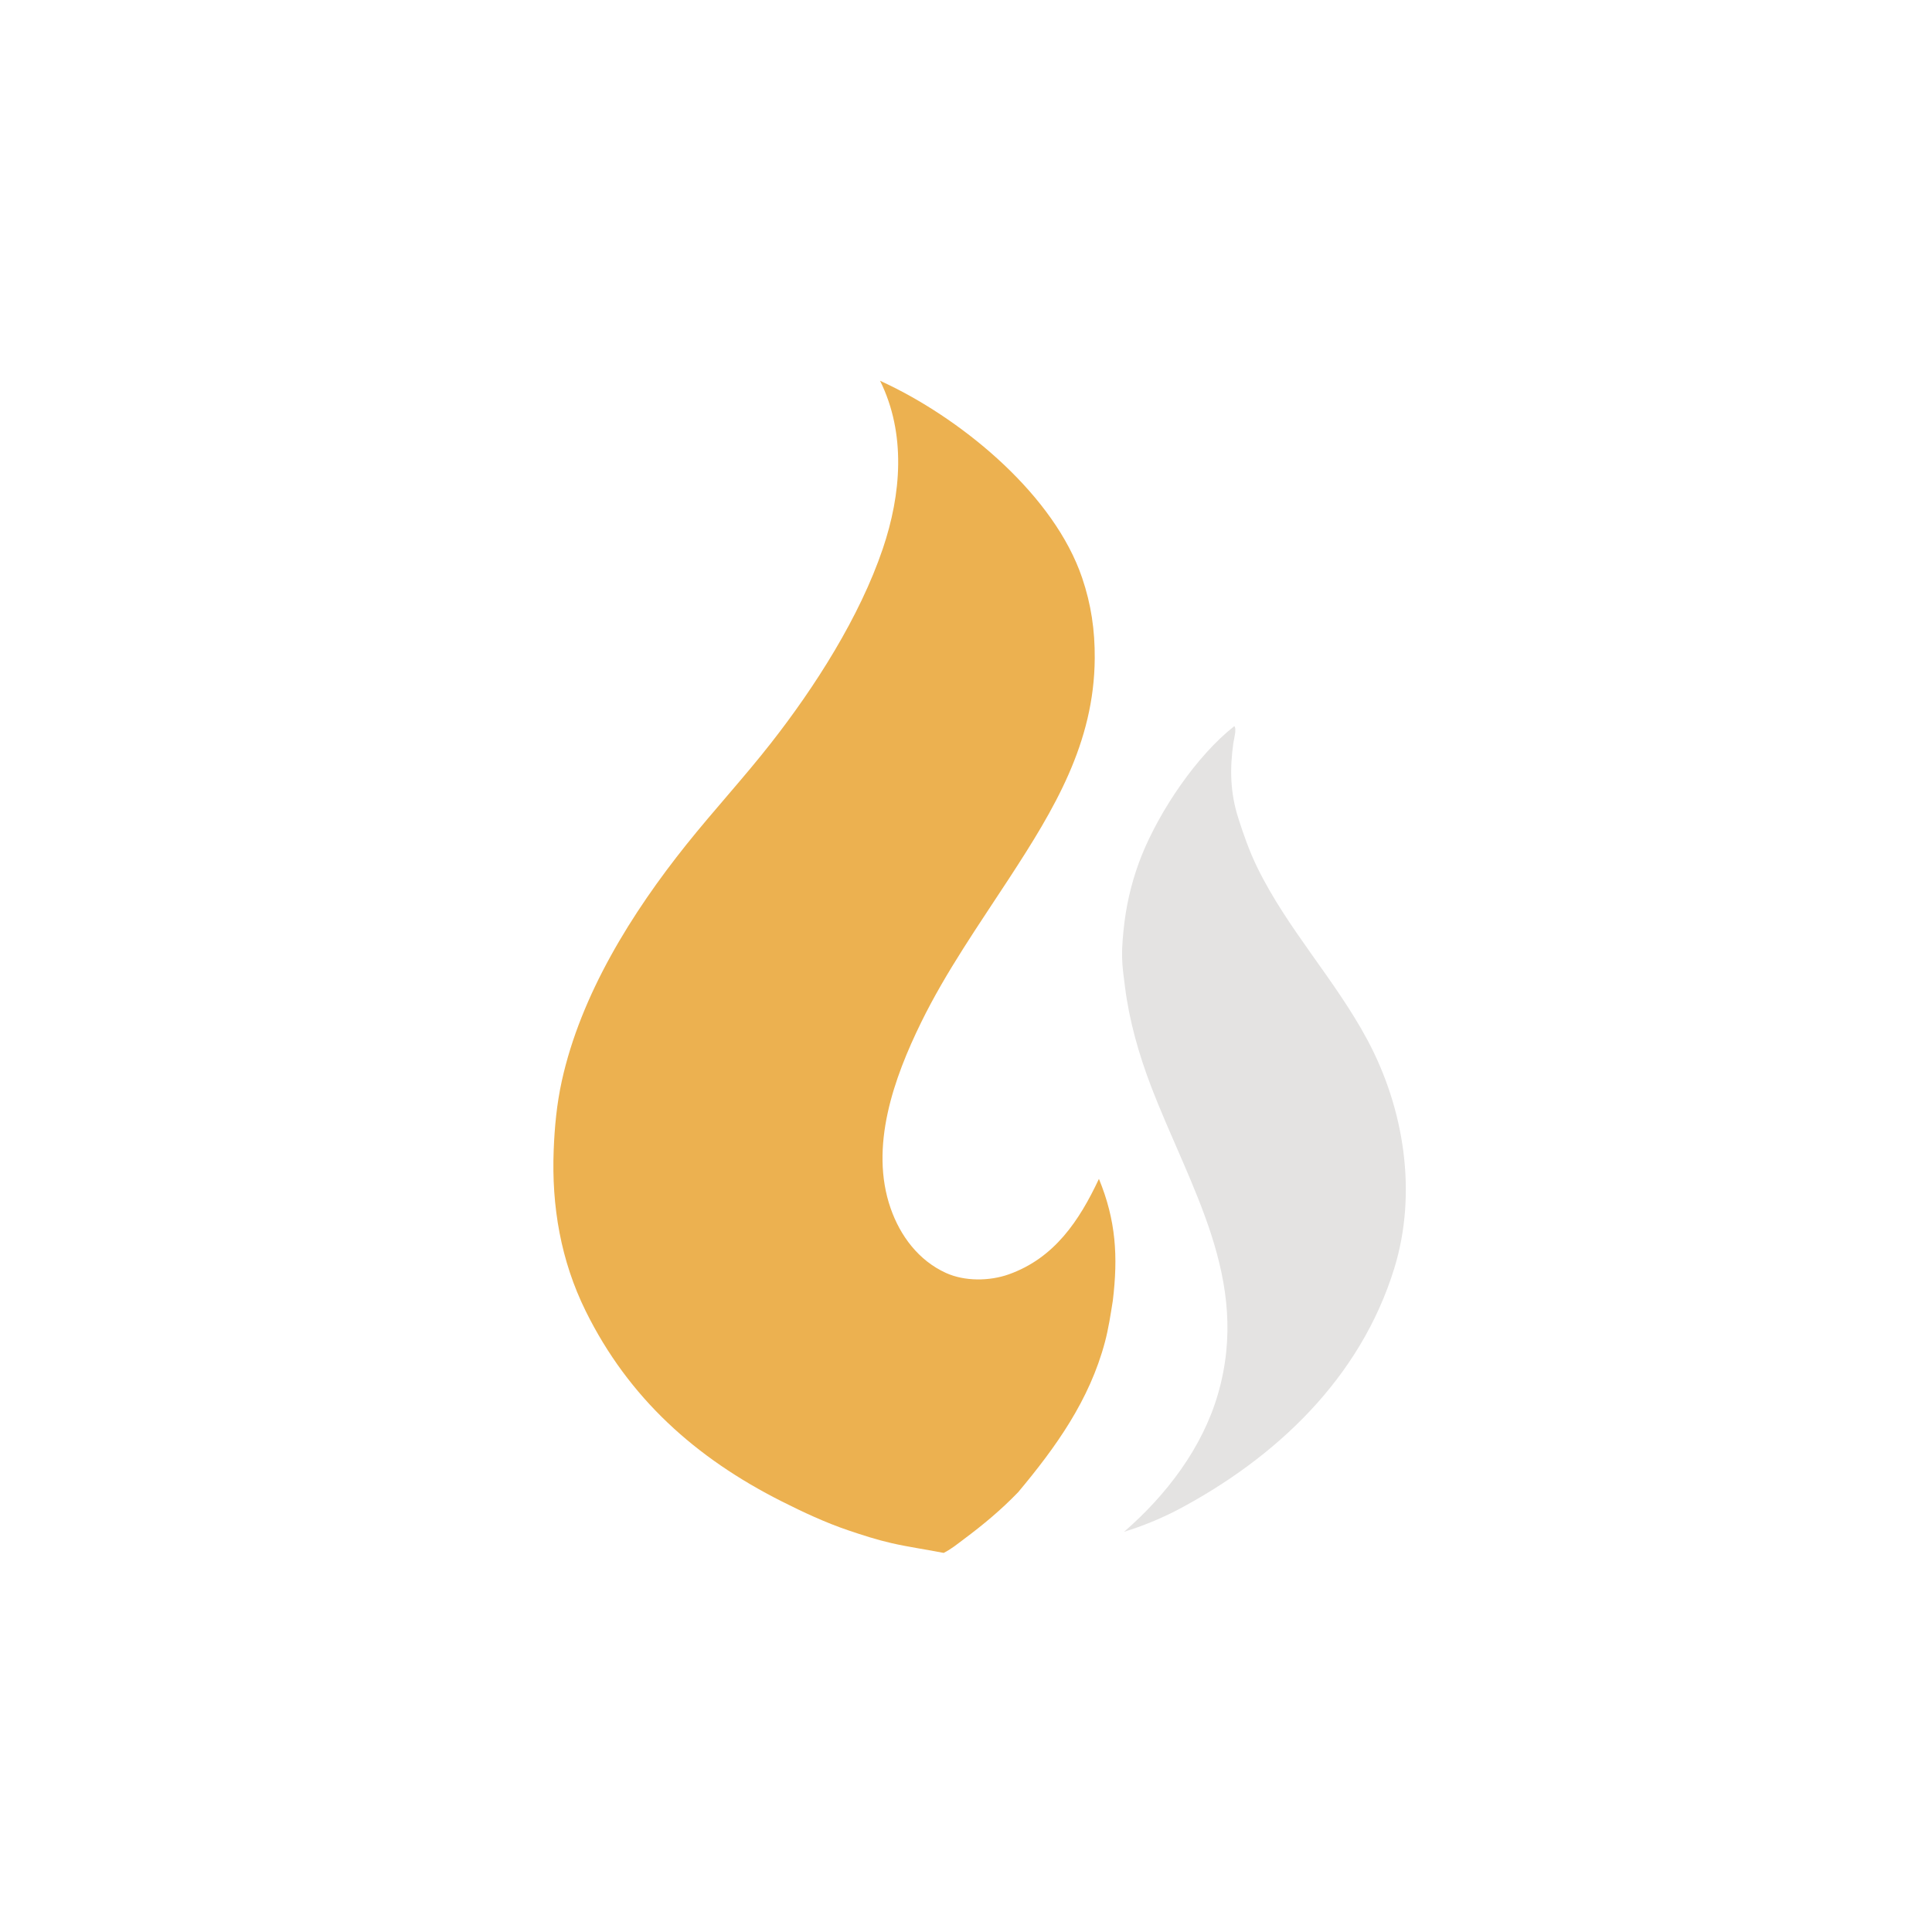 <svg id="svg" version="1.1" viewBox="0 0 300 300" width="300" height="300" xmlns="http://www.w3.org/2000/svg"><svg xmlns="http://www.w3.org/2000/svg"><defs><clipPath id="clip-1"><rect x="0" y="0" transform="scale(0.146,0.146)" width="2048" height="2048" fill="none"/></clipPath></defs><g clip-path="url(#clip-1)" fill="none" fill-rule="nonzero" stroke="none" stroke-width="1" stroke-linecap="butt" stroke-linejoin="miter" stroke-miterlimit="10" stroke-dasharray="" stroke-dashoffset="0" font-family="none" font-weight="none" font-size="none" text-anchor="none" style="mix-blend-mode: normal"><path d="M136.653,59.12c0.51,0.237 1.017,0.478 1.523,0.725c11.782,5.756 25.538,17.149 29.857,29.879c1.403,4.134 1.986,8.139 1.958,12.495c-0.085,13.169 -6.299,23.441 -13.241,34.095c-4.783,7.341 -9.834,14.529 -13.702,22.415c-4.239,8.64 -8.081,19.355 -4.748,28.906c1.502,4.305 4.35,8.092 8.577,10.022c2.921,1.334 6.794,1.286 9.782,0.218c7.074,-2.528 10.934,-8.326 13.982,-14.82c2.653,6.448 2.982,12.06 2.158,18.907c-0.344,2.161 -0.666,4.326 -1.229,6.442c-2.394,9.004 -7.589,16.277 -13.465,23.295c-2.624,2.725 -5.396,5.035 -8.427,7.295c-0.995,0.743 -2.03,1.595 -3.148,2.14c-2.682,-0.53 -5.414,-0.905 -8.078,-1.513c-2.257,-0.514 -4.529,-1.244 -6.722,-1.988c-3.57,-1.211 -6.992,-2.81 -10.353,-4.504c-13.339,-6.725 -23.757,-16.028 -30.43,-29.546c-3.873,-7.844 -5.312,-16.282 -4.971,-24.993c0.142,-3.633 0.478,-7.182 1.261,-10.74c2.959,-13.444 10.876,-26.122 19.374,-36.742c4.258,-5.321 8.891,-10.339 13.089,-15.699c6.87,-8.773 13.788,-19.599 17.377,-30.197c2.87,-8.475 3.646,-17.864 -0.423,-26.093z" fill="#ecb150"/><path d="M191.665,112.751c0.397,0.41 -0.067,2.037 -0.149,2.621c-0.568,4.028 -0.489,7.724 0.754,11.629c0.835,2.617 1.731,5.172 2.936,7.647c4.658,9.568 12.092,17.441 17.12,26.823c5.736,10.711 7.783,23.785 4.172,35.49c-5.254,17.038 -18.35,29.429 -33.772,37.56c-2.591,1.337 -5.396,2.477 -8.183,3.337c6.532,-5.67 12.154,-12.995 14.583,-21.393c5.145,-17.777 -4.37,-32.019 -10.441,-47.918c-1.863,-4.879 -3.333,-10.061 -3.99,-15.249c-0.195,-1.541 -0.431,-3.119 -0.457,-4.671c-0.032,-1.844 0.163,-3.699 0.379,-5.529c0.457,-3.549 1.362,-7.026 2.695,-10.346c2.805,-6.908 8.439,-15.341 14.354,-20.002z" fill="#e4e3e2"/></g></svg></svg>